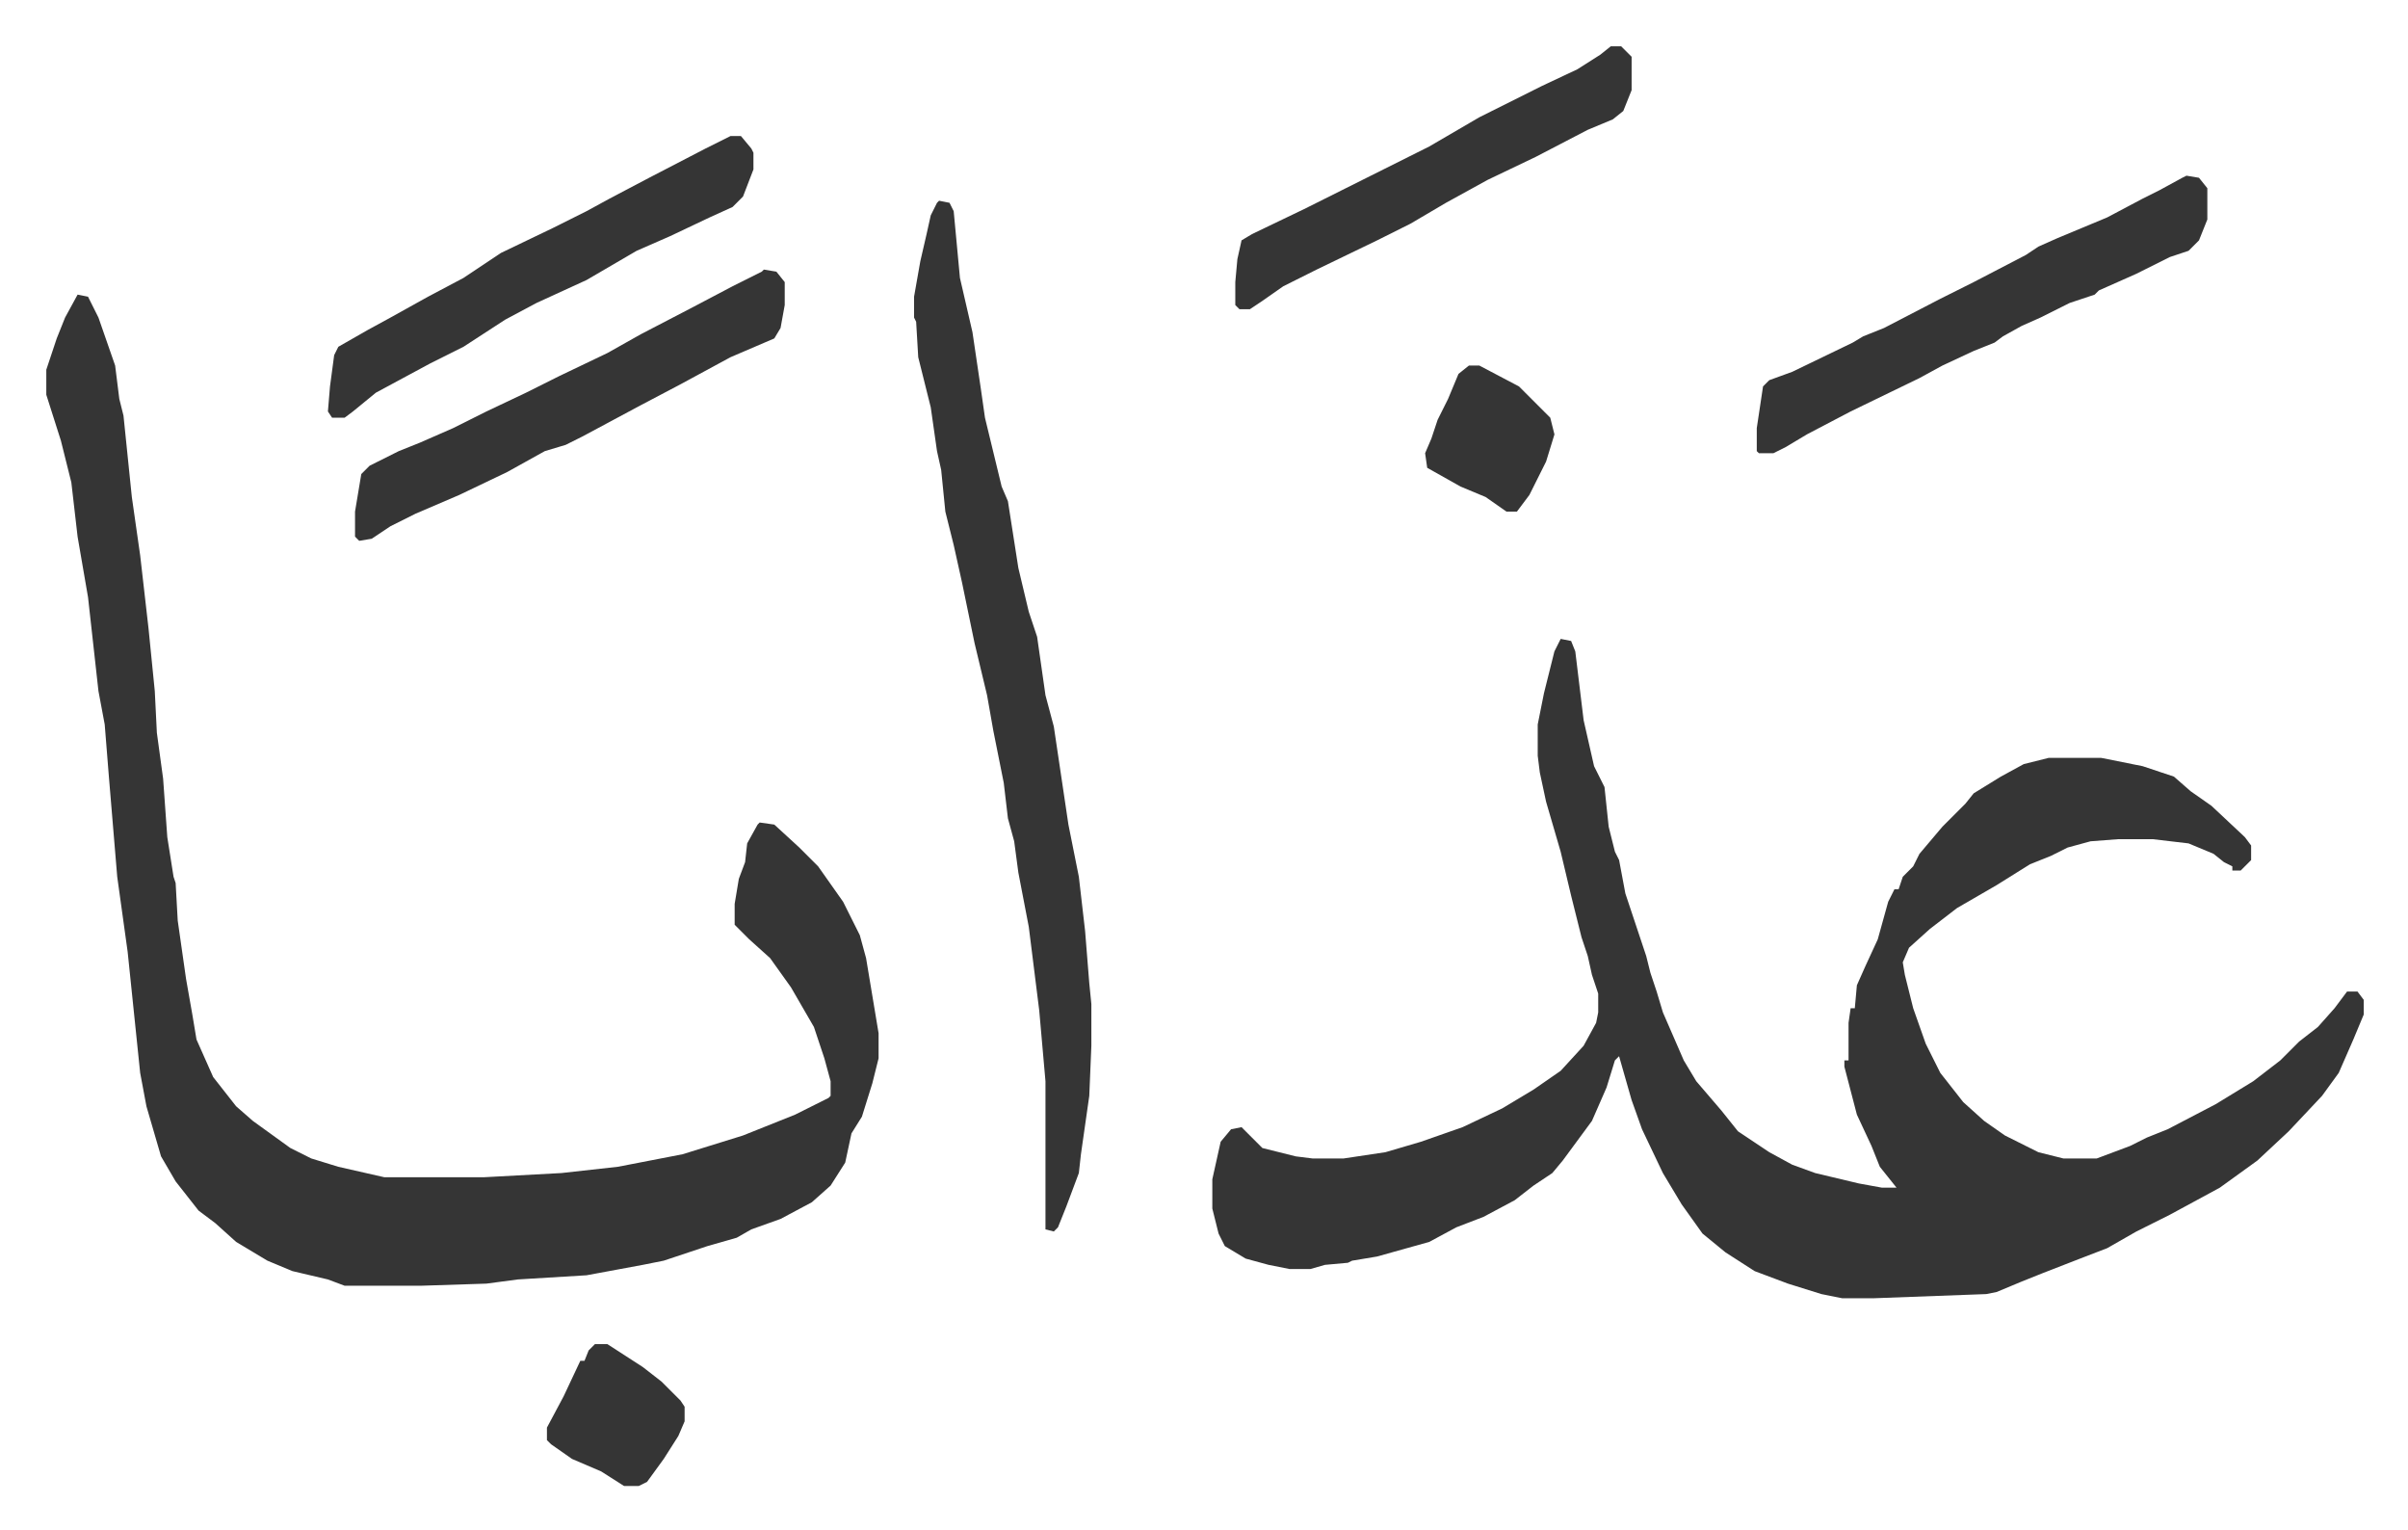 <svg xmlns="http://www.w3.org/2000/svg" role="img" viewBox="-22.20 365.80 1154.40 733.40"><path fill="#353535" id="rule_normal" d="M726 672l5 1 2 5 4 33 5 22 5 10 2 19 3 12 2 4 3 16 10 30 2 8 3 9 3 10 10 23 6 10 12 14 8 10 15 10 11 6 11 4 21 5 11 2h7l-8-10-4-10-7-15-6-23v-3h2v-18l1-7h2l1-11 4-9 6-13 5-18 3-6h2l2-6 5-5 3-6 11-13 11-11 4-5 13-8 11-6 12-3h25l20 4 15 5 8 7 10 7 16 15 3 4v7l-5 5h-4v-2l-4-2-5-4-12-5-17-2h-17l-13 1-11 3-8 4-10 4-16 10-19 11-13 10-10 9-3 7 1 6 4 16 6 17 7 14 11 14 10 9 10 7 16 8 12 3h16l16-6 8-4 10-4 23-12 18-11 13-10 9-9 9-7 8-9 6-8h5l3 4v7l-5 12-7 16-8 11-16 17-15 14-18 13-24 13-16 8-14 8-13 5-18 7-10 4-12 5-5 1-54 2h-15l-10-2-16-5-16-6-14-9-11-9-10-14-9-15-10-21-5-14-4-14-2-7-2 2-4 13-7 16-14 19-5 6-9 6-9 7-15 8-13 5-13 7-25 7-12 2-2 1-11 1-7 2h-10l-10-2-11-3-10-6-3-6-3-12v-14l4-18 5-6 5-1 5 5 5 5 16 4 8 1h15l20-3 17-5 20-7 19-9 15-9 13-9 11-12 6-11 1-5v-9l-3-9-2-9-3-9-5-20-5-21-7-24-3-14-1-8v-15l3-15 5-20zM15 507l5 1 5 10 8 23 2 16 2 8 4 39 4 28 4 35 3 30 1 20 3 22 2 28 3 19 1 3 1 18 4 28 3 17 2 12 8 18 11 14 8 7 18 13 10 5 13 4 22 5h48l37-2 27-3 31-6 29-9 10-4 15-6 16-8 1-1v-7l-3-11-5-15-11-19-10-14-10-9-5-5-2-2v-10l2-12 3-8 1-9 5-9 1-1 7 1 12 11 9 9 12 17 8 16 3 11 6 36v12l-3 12-5 16-5 8-3 14-7 11-9 8-15 8-14 5-7 4-14 4-21 7-10 2-27 5-33 2-15 2-31 1h-37l-8-3-17-4-12-5-15-9-10-9-8-6-11-14-7-12-7-24-3-16-6-58-5-36-4-48-2-25-3-16-5-45-5-29-3-26-5-20-7-22v-12l5-15 4-10zm413-45l5 1 2 4 3 32 6 26 4 27 2 14 8 33 3 7 5 32 5 21 4 12 4 28 4 15 7 47 5 25 3 26 2 25 1 10v20l-1 24-2 14-2 14-1 9-6 16-4 10-2 2-4-1v-71l-3-34-5-40-5-26-2-15-3-11-2-17-5-25-3-17-6-25-6-29-4-18-4-16-2-20-2-9-3-21-6-24-1-17-1-2v-10l3-17 3-13 2-9 3-6z"/><path fill="#353535" id="rule_normal" d="M1026 450l6 1 4 5v15l-4 10-5 5-9 3-16 8-18 8-2 2-12 4-14 7-9 4-9 5-4 3-10 4-15 7-11 6-33 16-21 11-10 6-6 3h-7l-1-1v-11l3-20 3-3 11-4 29-14 5-3 10-4 27-14 16-8 25-13 6-4 9-4 24-10 17-9 8-4 11-6zm-682 45l6 1 4 5v11l-2 11-3 5-21 9-24 13-19 10-28 15-8 4-10 3-18 10-23 11-21 9-12 6-9 6-6 1-2-2v-12l3-18 4-4 14-7 10-4 16-7 16-8 19-9 16-8 23-11 16-9 25-13 19-10 14-7zm-16-64h5l5 6 1 2v8l-5 13-5 5-11 5-19 9-16 7-24 14-24 11-15 8-20 13-16 8-26 14-11 9-4 3h-6l-2-3 1-12 2-15 2-4 14-8 11-6 18-10 17-9 18-12 25-12 16-8 11-6 19-10 27-14zm422-43h5l5 5v16l-4 10-5 4-12 5-25 13-23 11-20 11-17 10-16 8-29 14-16 8-10 7-6 4h-5l-2-2v-11l1-11 2-9 5-3 25-12 60-30 24-14 30-15 17-8 11-7zm-487 622h6l17 11 9 7 9 9 2 3v7l-3 7-7 11-8 11-4 2h-7l-11-7-14-6-10-7-2-2v-6l8-15 8-17h2l2-5zm419-469h5l19 10 15 15 2 8-4 13-8 16-6 8h-5l-10-7-12-5-16-9-1-7 3-7 3-9 5-10 5-12z"/></svg>
